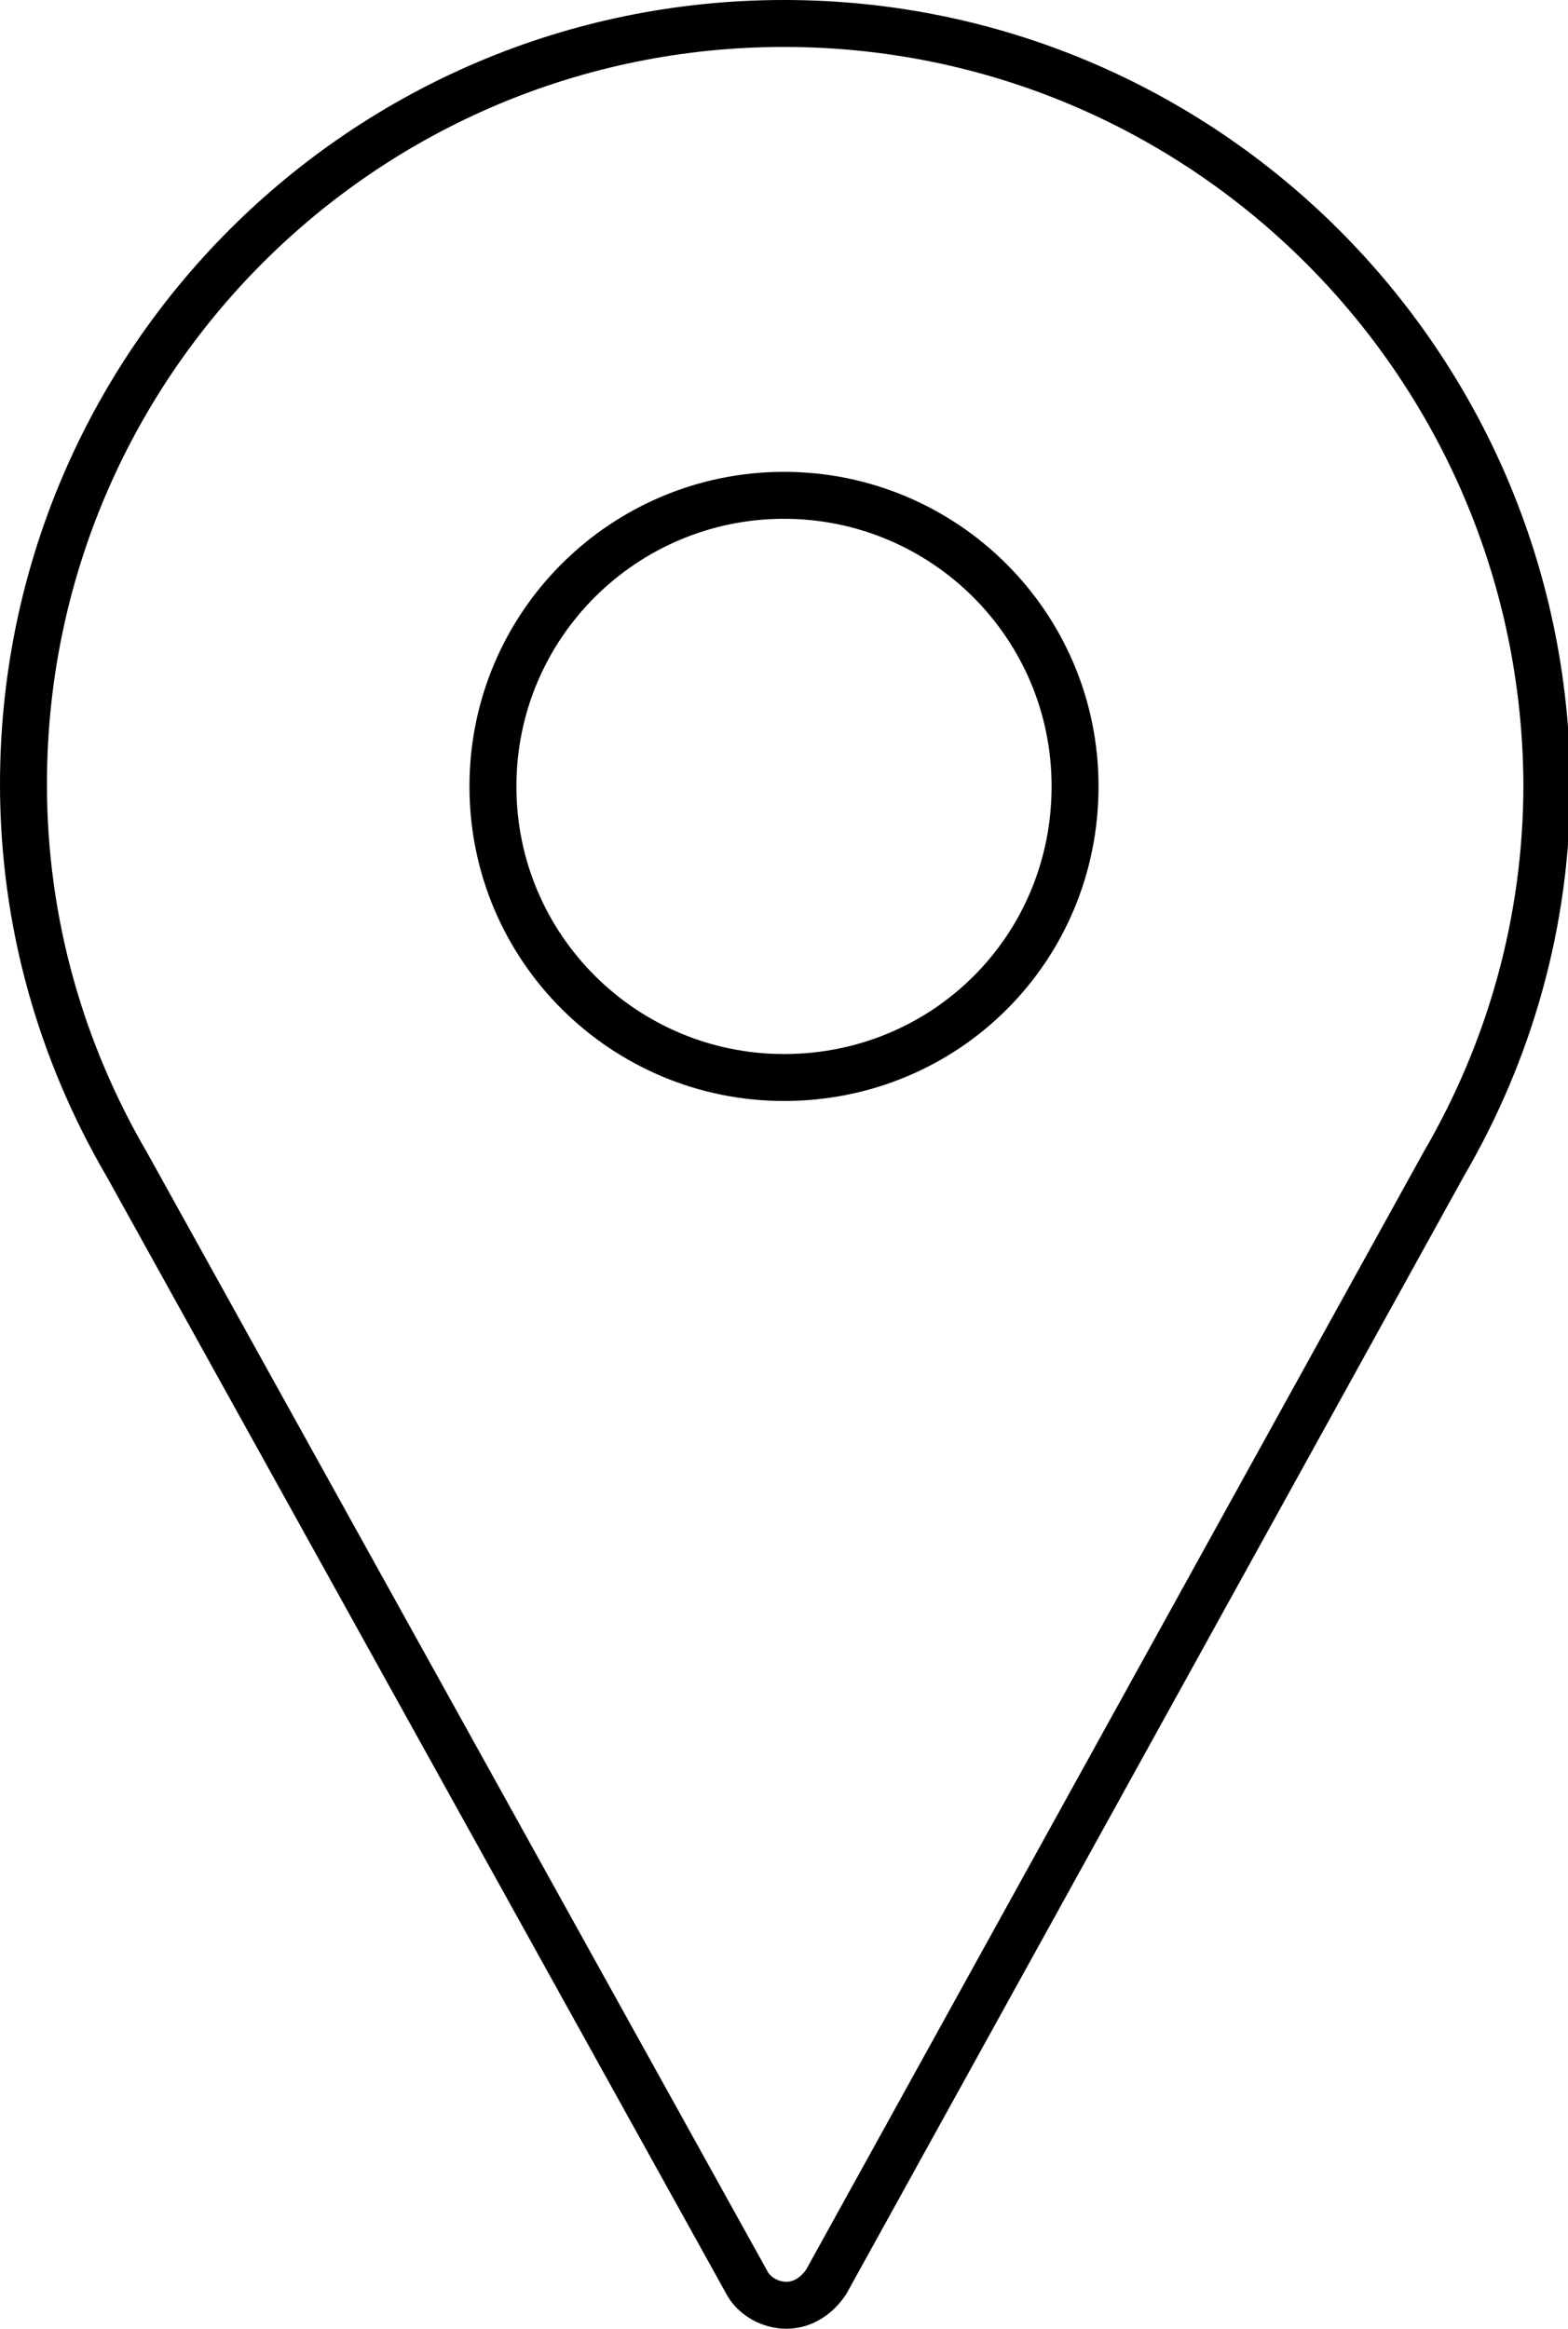 <?xml version="1.0" encoding="utf-8"?>
<!-- Generator: Adobe Illustrator 19.2.1, SVG Export Plug-In . SVG Version: 6.00 Build 0)  -->
<!DOCTYPE svg PUBLIC "-//W3C//DTD SVG 1.1//EN" "http://www.w3.org/Graphics/SVG/1.1/DTD/svg11.dtd">
<svg version="1.1" id="Layer_1" xmlns="http://www.w3.org/2000/svg" xmlns:xlink="http://www.w3.org/1999/xlink" x="0px" y="0px"
	 viewBox="0 0 66.8 99.2" style="enable-background:new 0 0 66.8 99.2;" xml:space="preserve">
<style type="text/css">
	.st0{fill:none;stroke:#000000;stroke-width:2;stroke-miterlimit:10;}
</style>
<g>
	<path class="st0" d="M33.4,21.1c6.8,0,12.4,5.5,12.4,12.4s-5.5,12.4-12.4,12.4c-6.8,0-12.4-5.5-12.4-12.4S26.6,21.1,33.4,21.1z
		 M61.5,49.6c2.8-4.8,4.4-10.3,4.4-16.2C65.8,15.5,51.3,1,33.4,1C15.5,1,1,15.5,1,33.4c0,5.9,1.6,11.4,4.4,16.2l26.4,47.6
		c0.3,0.6,1,1,1.7,1c0.7,0,1.3-0.4,1.7-1L61.5,49.6z"/>
</g>
</svg>
